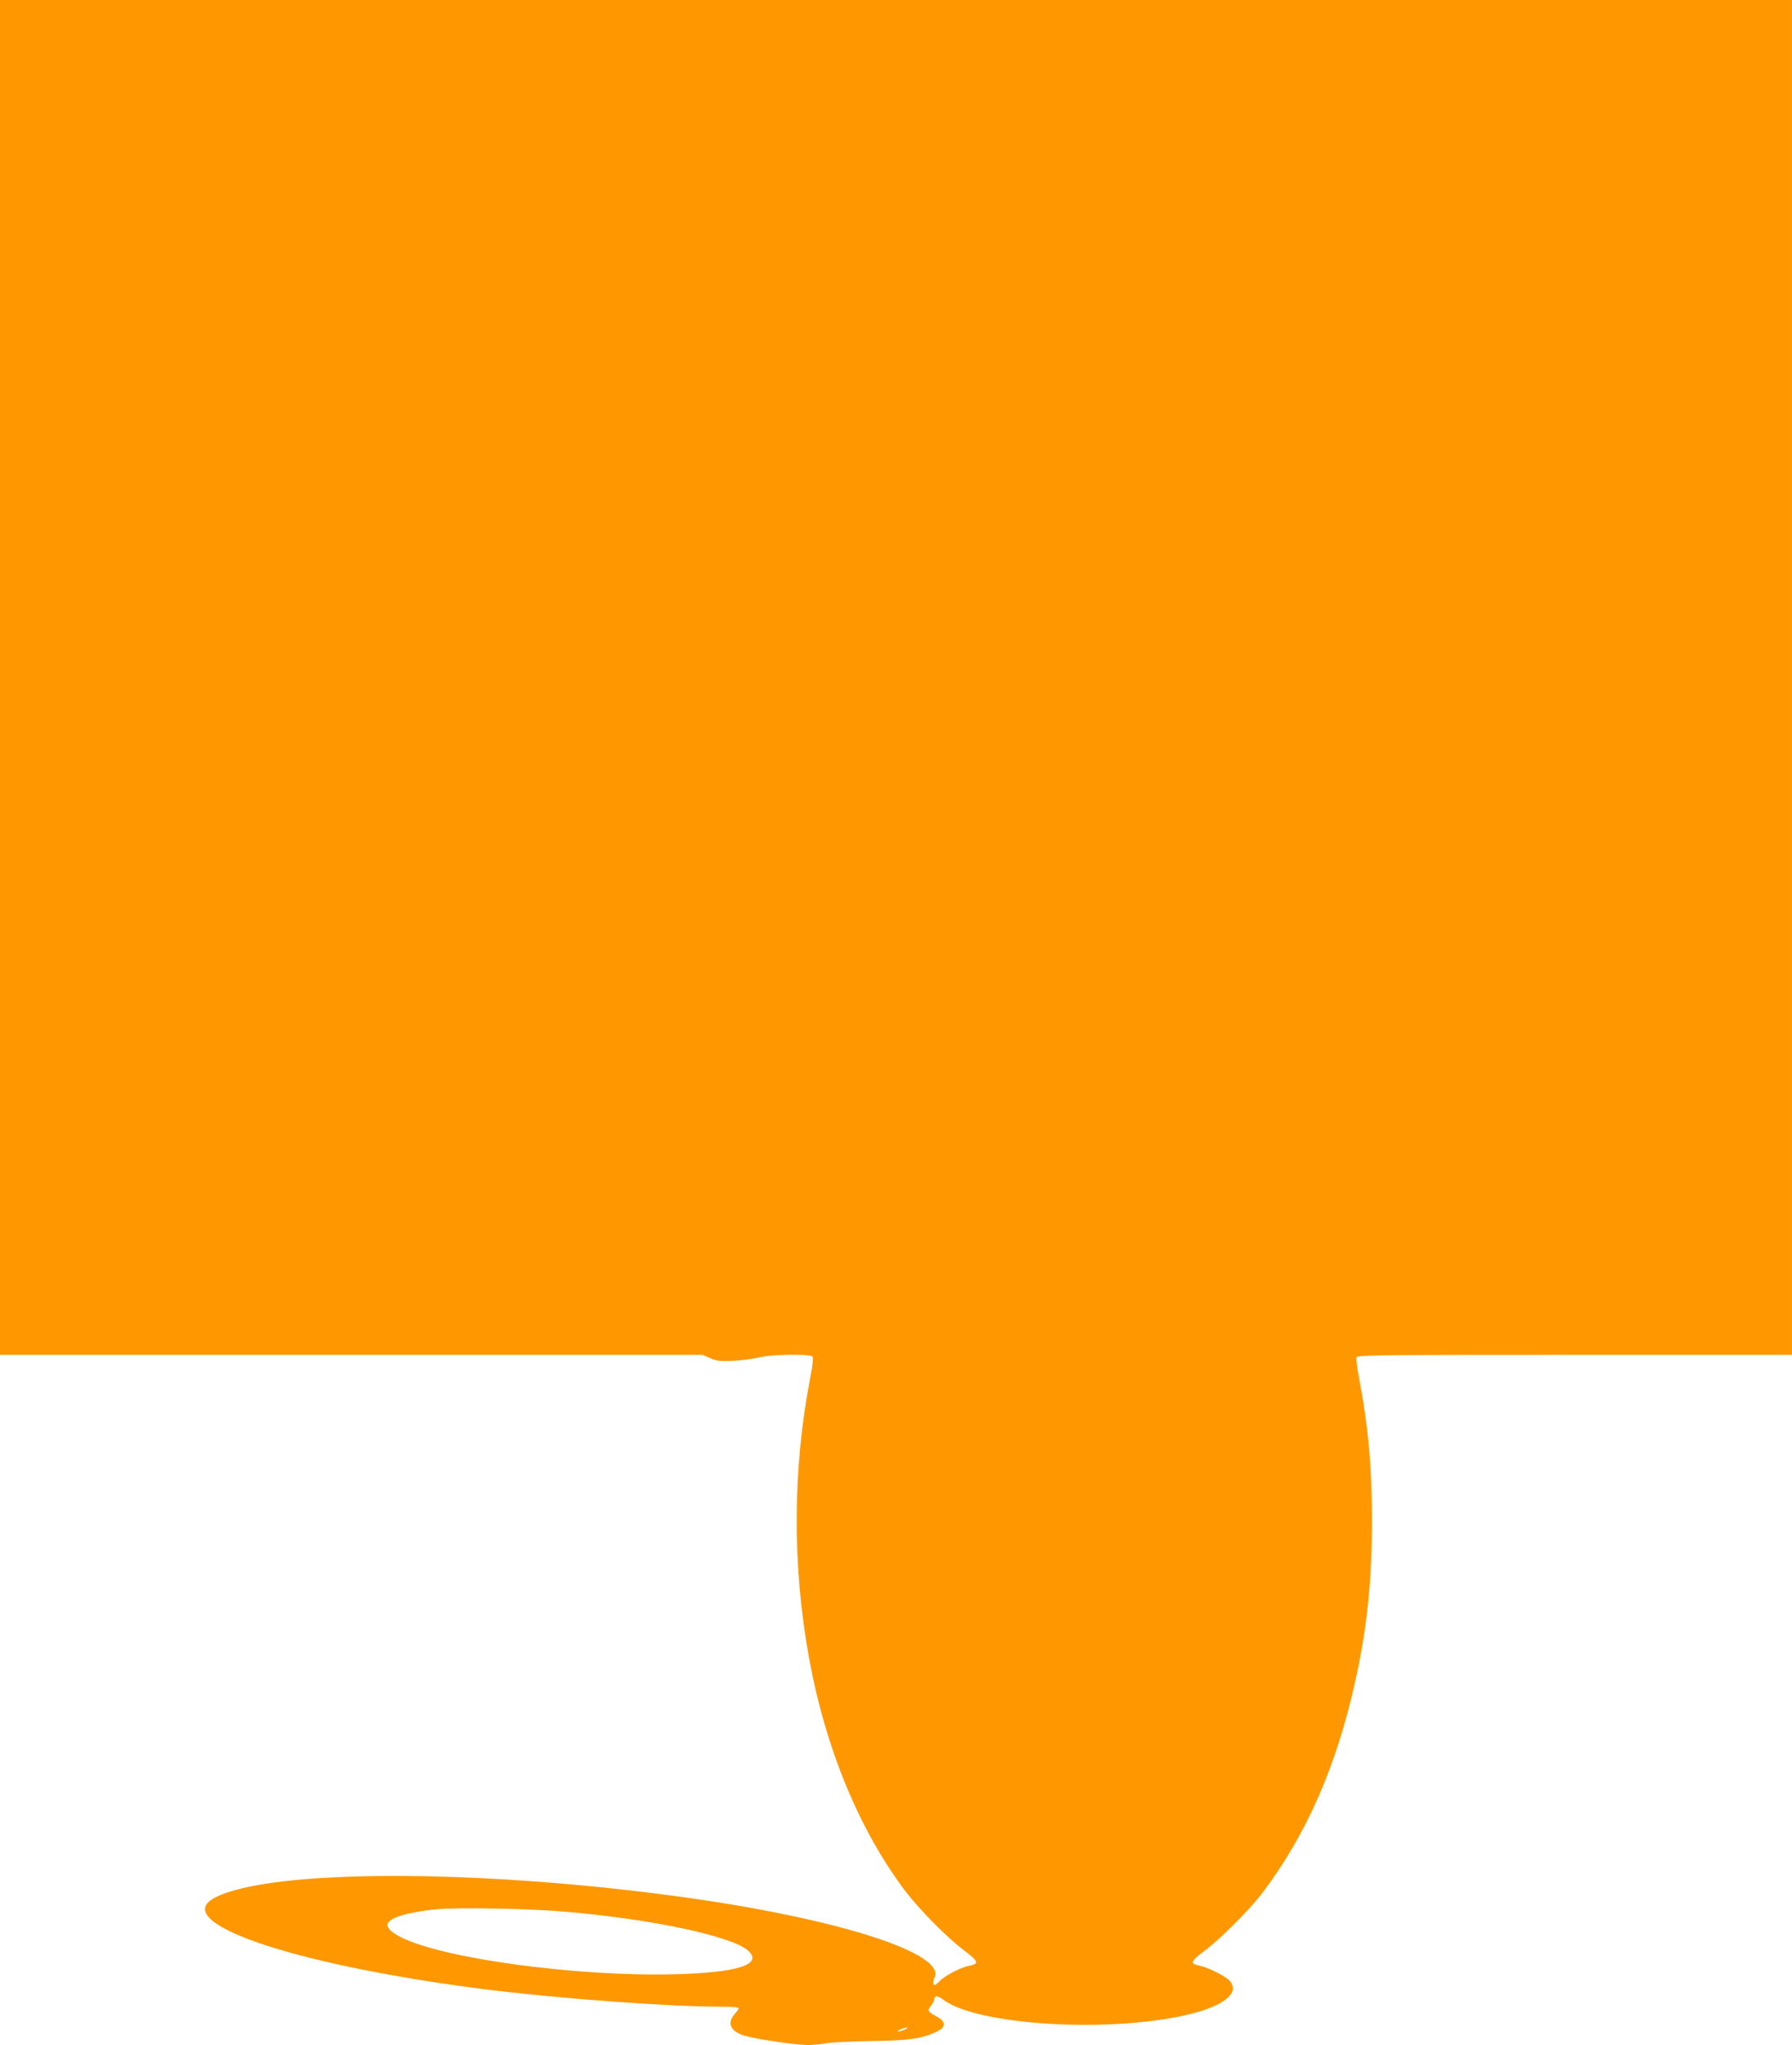 <?xml version="1.0" standalone="no"?>
<!DOCTYPE svg PUBLIC "-//W3C//DTD SVG 20010904//EN"
 "http://www.w3.org/TR/2001/REC-SVG-20010904/DTD/svg10.dtd">
<svg version="1.0" xmlns="http://www.w3.org/2000/svg"
 width="1122pt" height="1280pt" viewBox="0 0 1122 1280"
 preserveAspectRatio="xMidYMid meet">
<g transform="translate(0,1280) scale(0.1,-0.1)"
fill="#ff9800" stroke="none">
<path d="M0 8560 l0 -4240 2199 0 2199 0 49 -21 c42 -18 61 -20 148 -16 55 3
126 13 158 21 67 19 316 23 333 6 7 -7 4 -47 -12 -128 -112 -576 -114 -1182
-8 -1762 103 -563 312 -1069 596 -1448 91 -121 266 -299 376 -381 89 -67 94
-83 29 -95 -52 -10 -150 -61 -184 -96 -26 -27 -34 -30 -38 -17 -4 8 -1 25 5
37 82 154 -616 376 -1605 510 -1273 173 -2543 171 -2895 -5 -305 -153 476
-421 1670 -574 453 -58 1164 -111 1495 -111 56 0 105 -3 108 -7 4 -4 -4 -18
-17 -32 -59 -62 -35 -117 61 -144 78 -22 320 -57 392 -57 32 0 83 5 112 11 30
6 155 12 279 14 235 3 313 13 405 54 71 31 73 66 5 102 -52 28 -55 35 -31 65
11 15 21 33 21 40 0 25 20 25 54 -1 215 -164 1065 -213 1556 -89 214 54 307
137 235 210 -29 29 -135 81 -182 90 -64 12 -60 28 24 90 97 71 290 263 369
369 278 369 465 798 583 1338 71 324 101 621 101 987 0 338 -23 591 -81 896
-12 62 -19 119 -16 128 6 15 127 16 1367 16 l1360 0 0 4240 0 4240 -5610 0
-5610 0 0 -4240z m3535 -7725 c552 -47 1054 -155 1151 -246 91 -85 -69 -136
-461 -146 -609 -16 -1450 98 -1713 231 -124 63 -114 109 34 146 44 11 129 25
189 30 145 12 586 4 800 -15z m2145 -729 c0 -2 -13 -9 -30 -15 -35 -12 -41 -5
-7 9 25 10 37 12 37 6z"/>
</g>
</svg>
